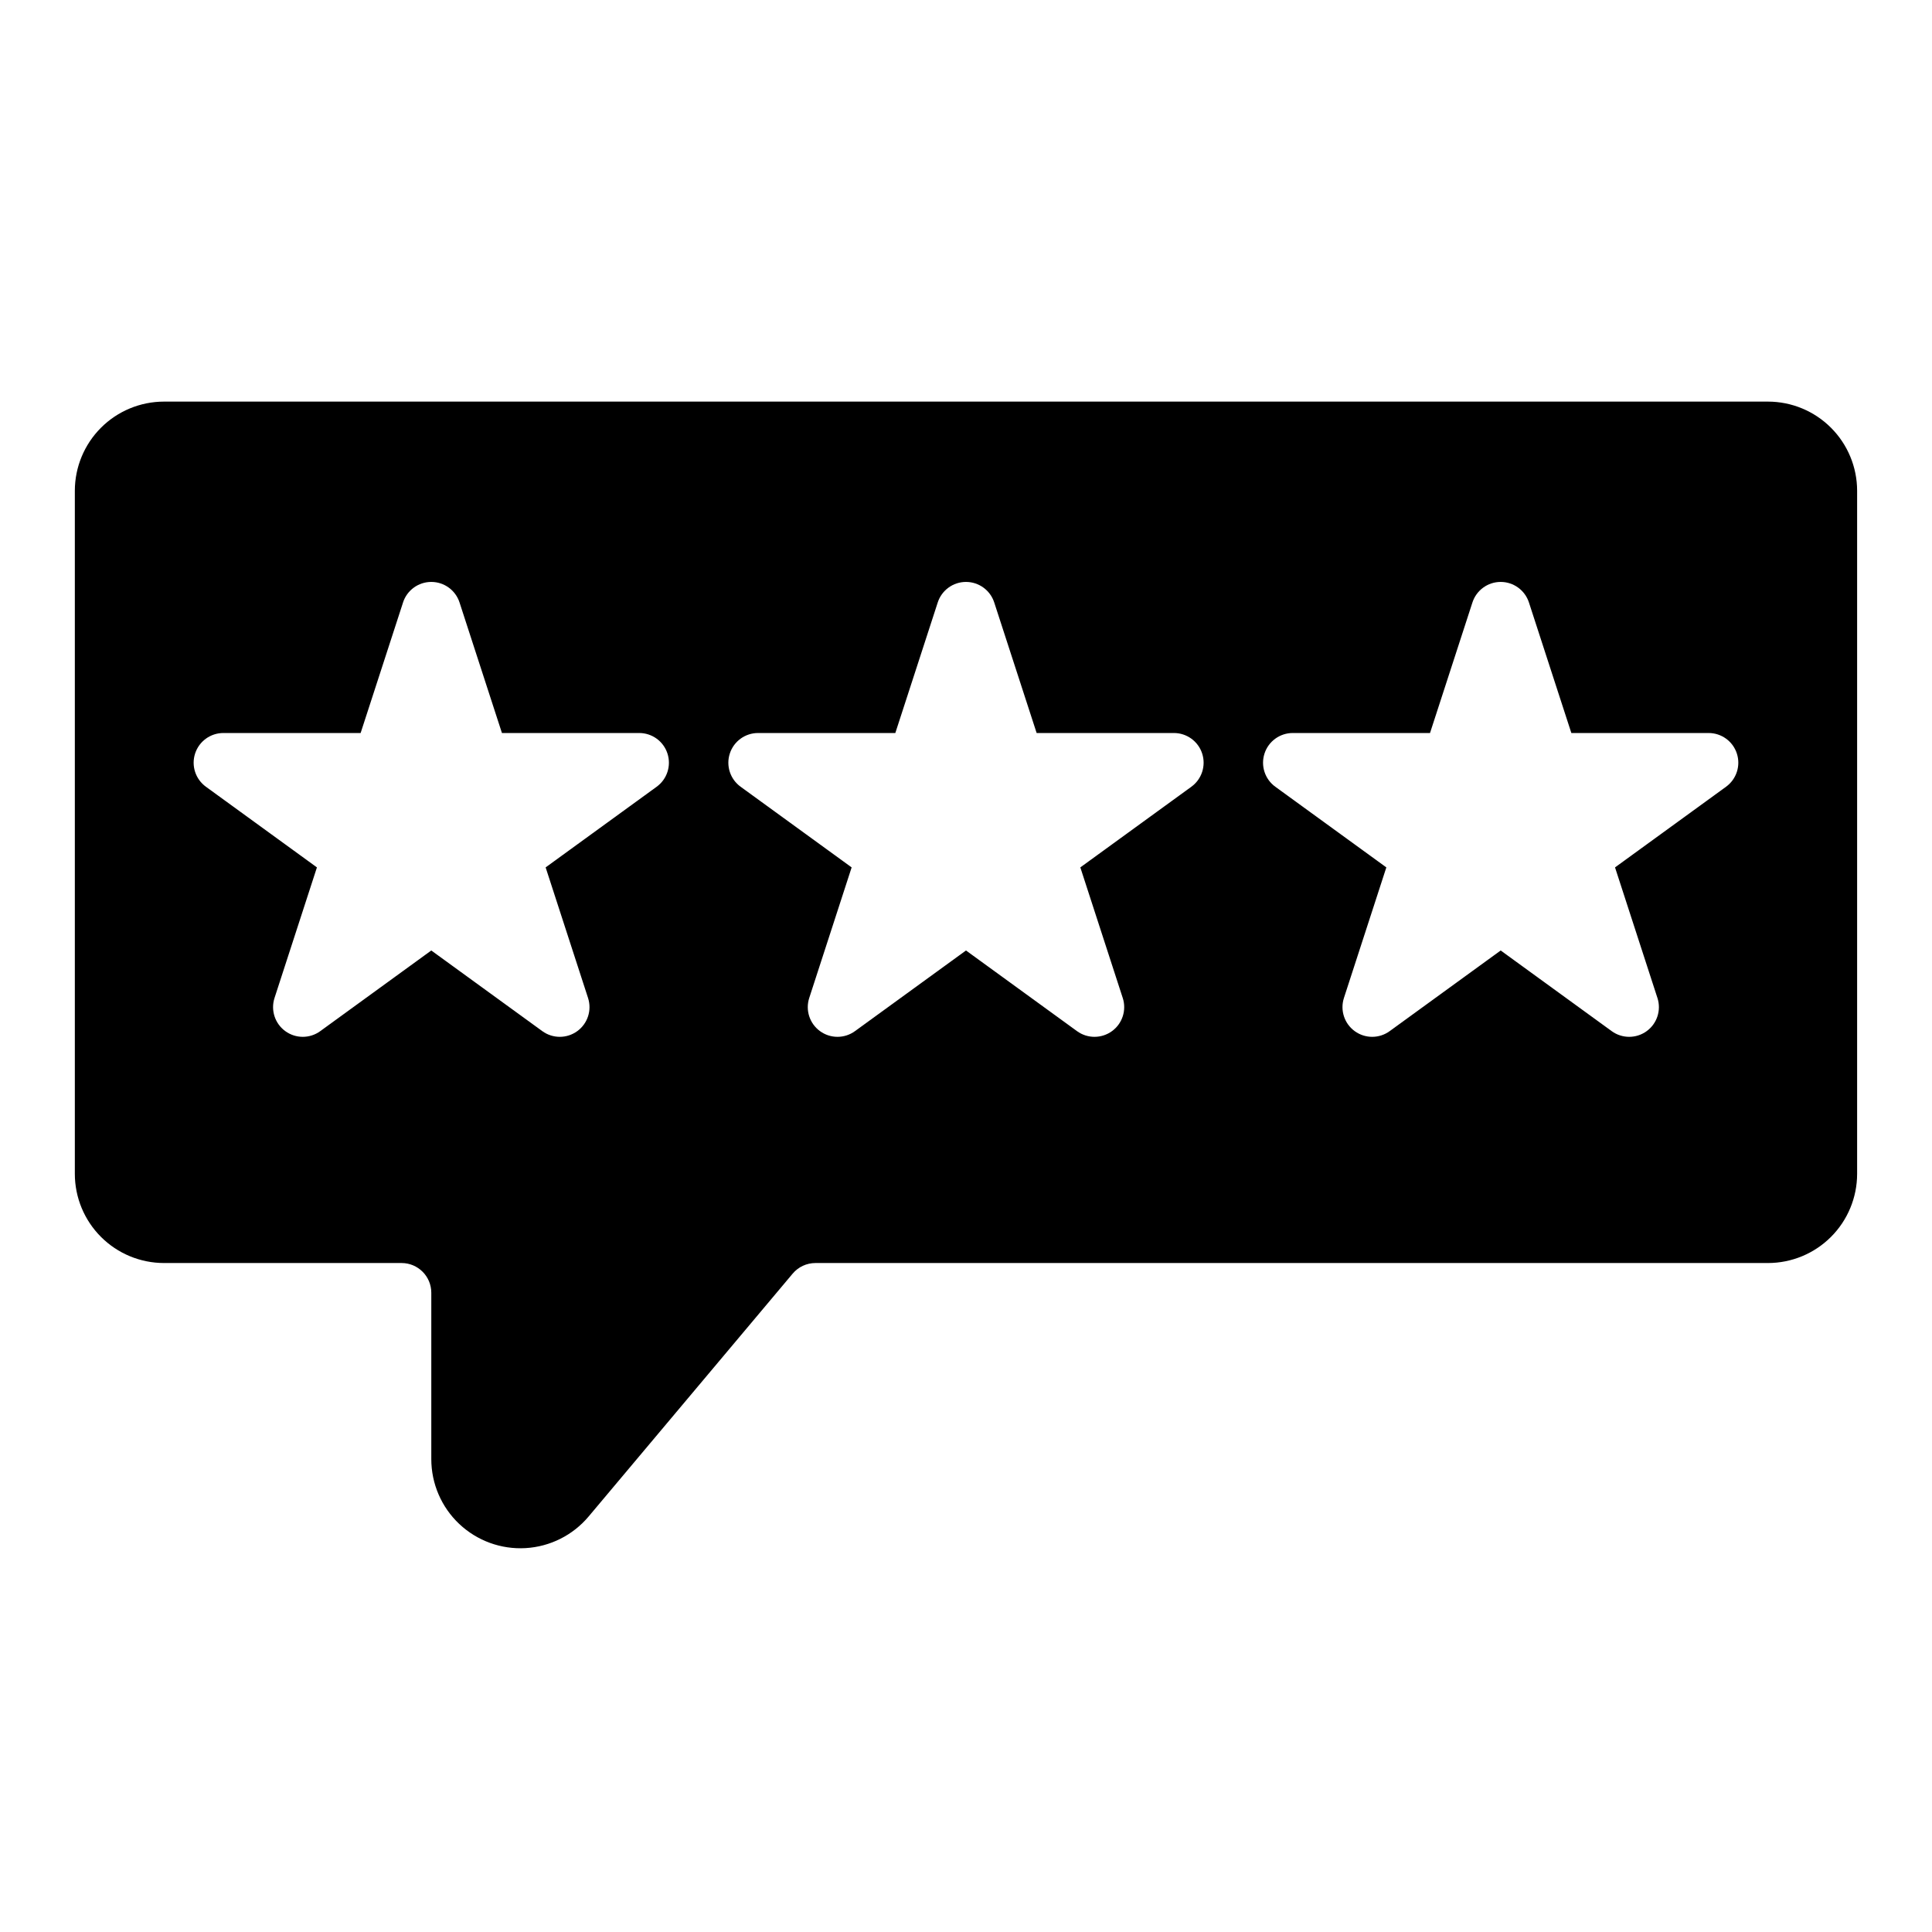 <?xml version="1.0" encoding="UTF-8"?>
<!-- Uploaded to: ICON Repo, www.svgrepo.com, Generator: ICON Repo Mixer Tools -->
<svg fill="#000000" width="800px" height="800px" version="1.1" viewBox="144 144 512 512" xmlns="http://www.w3.org/2000/svg">
 <path d="m612.54 250.43h-425.09c-6.262 0.008-12.262 2.496-16.691 6.926-4.426 4.426-6.918 10.43-6.926 16.691v181.05c0.008 6.262 2.5 12.266 6.926 16.691 4.43 4.43 10.43 6.918 16.691 6.926h62.977c4.348 0.004 7.867 3.527 7.871 7.871v44.098c0 6.5 2.676 12.715 7.402 17.176 4.731 4.465 11.086 6.781 17.574 6.406 6.492-0.375 12.539-3.406 16.723-8.387l54.07-64.359c1.496-1.777 3.703-2.805 6.031-2.805h252.44c6.262-0.008 12.266-2.496 16.691-6.926 4.426-4.426 6.918-10.43 6.926-16.691v-181.05c-0.008-6.262-2.5-12.266-6.926-16.691-4.426-4.43-10.43-6.918-16.691-6.926zm-294.51 102.06-29.43 21.379 11.238 34.602c1.055 3.246-0.102 6.797-2.863 8.797-2.758 2.004-6.492 2.004-9.25 0l-29.43-21.379-29.43 21.379h0.004c-2.758 2.004-6.492 2.004-9.254 0-2.758-2-3.914-5.551-2.863-8.797l11.238-34.602-29.426-21.379c-2.758-2.004-3.914-5.555-2.859-8.797 1.055-3.246 4.078-5.438 7.488-5.438h36.379l11.238-34.594h-0.004c1.055-3.246 4.078-5.445 7.488-5.445 3.414 0 6.438 2.199 7.488 5.445l11.238 34.594h36.379c3.41 0 6.434 2.191 7.484 5.438 1.055 3.242-0.098 6.793-2.856 8.797zm141.7 0-29.43 21.379 11.238 34.602h0.004c1.051 3.246-0.105 6.797-2.863 8.797-2.762 2.004-6.496 2.004-9.254 0l-29.426-21.379-29.43 21.379c-2.758 2.004-6.492 2.004-9.25 0-2.762-2-3.918-5.551-2.863-8.797l11.238-34.602-29.43-21.379c-2.758-2.004-3.91-5.555-2.856-8.797 1.051-3.246 4.074-5.438 7.484-5.438h36.379l11.238-34.594c1.051-3.246 4.074-5.445 7.488-5.445 3.41 0 6.434 2.199 7.484 5.445l11.238 34.594h36.379c3.41 0 6.434 2.191 7.488 5.438 1.051 3.242-0.102 6.793-2.859 8.797zm141.7 0-29.43 21.379 11.238 34.602h0.004c1.051 3.246-0.105 6.797-2.863 8.797-2.758 2.004-6.496 2.004-9.254 0l-29.426-21.379-29.43 21.379c-2.758 2.004-6.492 2.004-9.25 0-2.758-2-3.914-5.551-2.863-8.797l11.238-34.602-29.43-21.379c-2.758-2.004-3.91-5.555-2.856-8.797 1.055-3.246 4.074-5.438 7.484-5.438h36.379l11.238-34.594c1.055-3.246 4.078-5.445 7.488-5.445 3.41 0 6.434 2.199 7.488 5.445l11.238 34.594h36.379c3.406 0 6.43 2.191 7.484 5.438 1.055 3.242-0.102 6.793-2.859 8.797z"/>
</svg>
